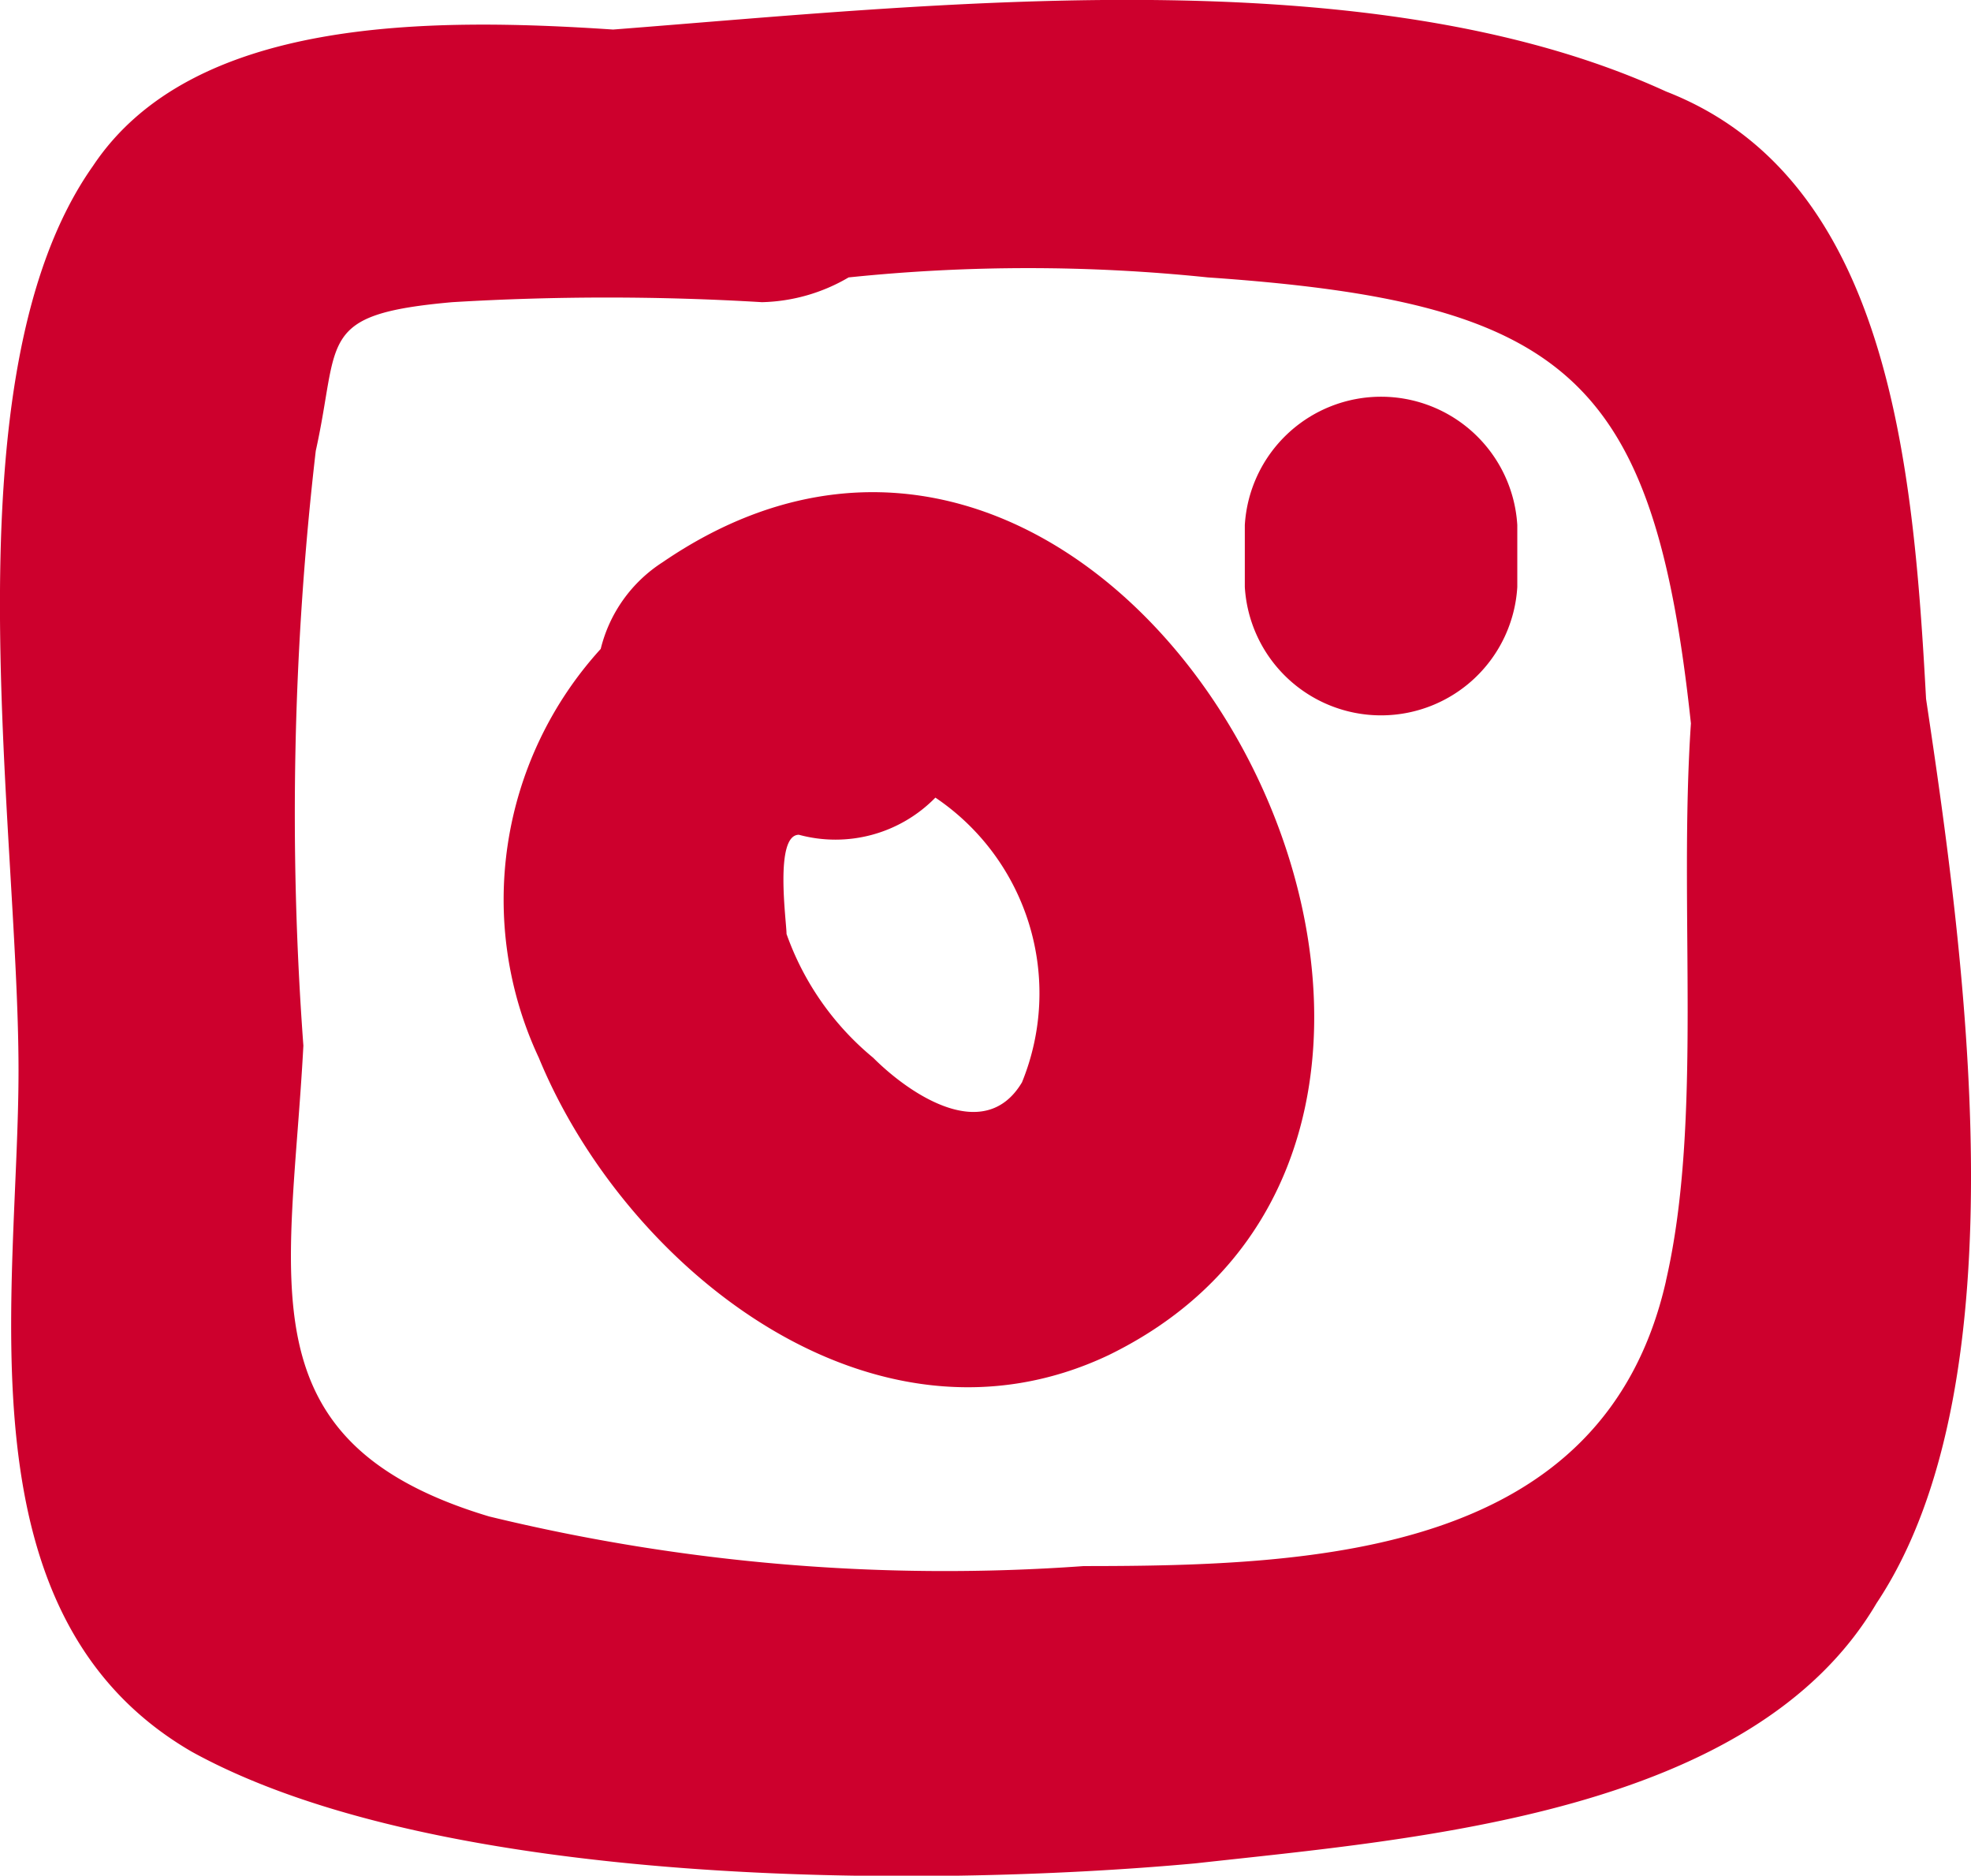 <svg xmlns="http://www.w3.org/2000/svg" width="20.218" height="19.236" viewBox="0 0 20.218 19.236">
  <g id="Group_553" data-name="Group 553" transform="translate(-1587.995 -6650.406)">
    <path id="Path_119774" data-name="Path 119774" d="M5449.063,7103.535c-3.05-1.4-7.5-.89-10.8-.635h0c-1.906-.127-4.32-.127-5.336,1.4-1.525,2.16-.763,6.734-.763,9.275,0,2.287-.635,5.591,1.779,6.988,2.541,1.4,7.5,1.4,10.292,1.144,2.287-.254,5.717-.508,6.988-2.668,1.524-2.287.889-6.734.508-9.275C5451.6,7107.347,5451.35,7104.424,5449.063,7103.535Zm0,12.2c-.636,2.8-3.558,2.923-5.972,2.923a19.808,19.808,0,0,1-6.1-.509c-2.541-.762-2.033-2.414-1.905-4.828a32.32,32.32,0,0,1,.127-6.1c.254-1.144,0-1.4,1.4-1.525a26.529,26.529,0,0,1,3.177,0,1.835,1.835,0,0,0,.889-.254,17.875,17.875,0,0,1,3.685,0c3.684.254,4.574,1.016,4.955,4.574C5449.19,7111.921,5449.444,7114.081,5449.063,7115.732Z" transform="translate(-3843.979 -452.191)" fill="#cd002d"/>
    <path id="Path_119775" data-name="Path 119775" d="M5438.771,7108.363a1.472,1.472,0,0,0-.635.889,3.82,3.82,0,0,0-.635,4.193c.889,2.16,3.43,4.193,5.844,3.05C5448.3,7114.081,5443.6,7105.06,5438.771,7108.363Zm3.685,5.336c-.381.636-1.144.127-1.525-.254a2.9,2.9,0,0,1-.889-1.27c0-.127-.127-1.017.127-1.017a1.433,1.433,0,0,0,1.4-.381A2.419,2.419,0,0,1,5442.456,7113.7Z" transform="translate(-3843.979 -452.191)" fill="#cd002d"/>
    <path id="Path_119776" data-name="Path 119776" d="M5444.743,7107.982v.635a1.4,1.4,0,0,0,2.795,0v-.635A1.4,1.4,0,0,0,5444.743,7107.982Z" transform="translate(-3843.979 -452.191)" fill="#cd002d"/>
  </g>
</svg>
